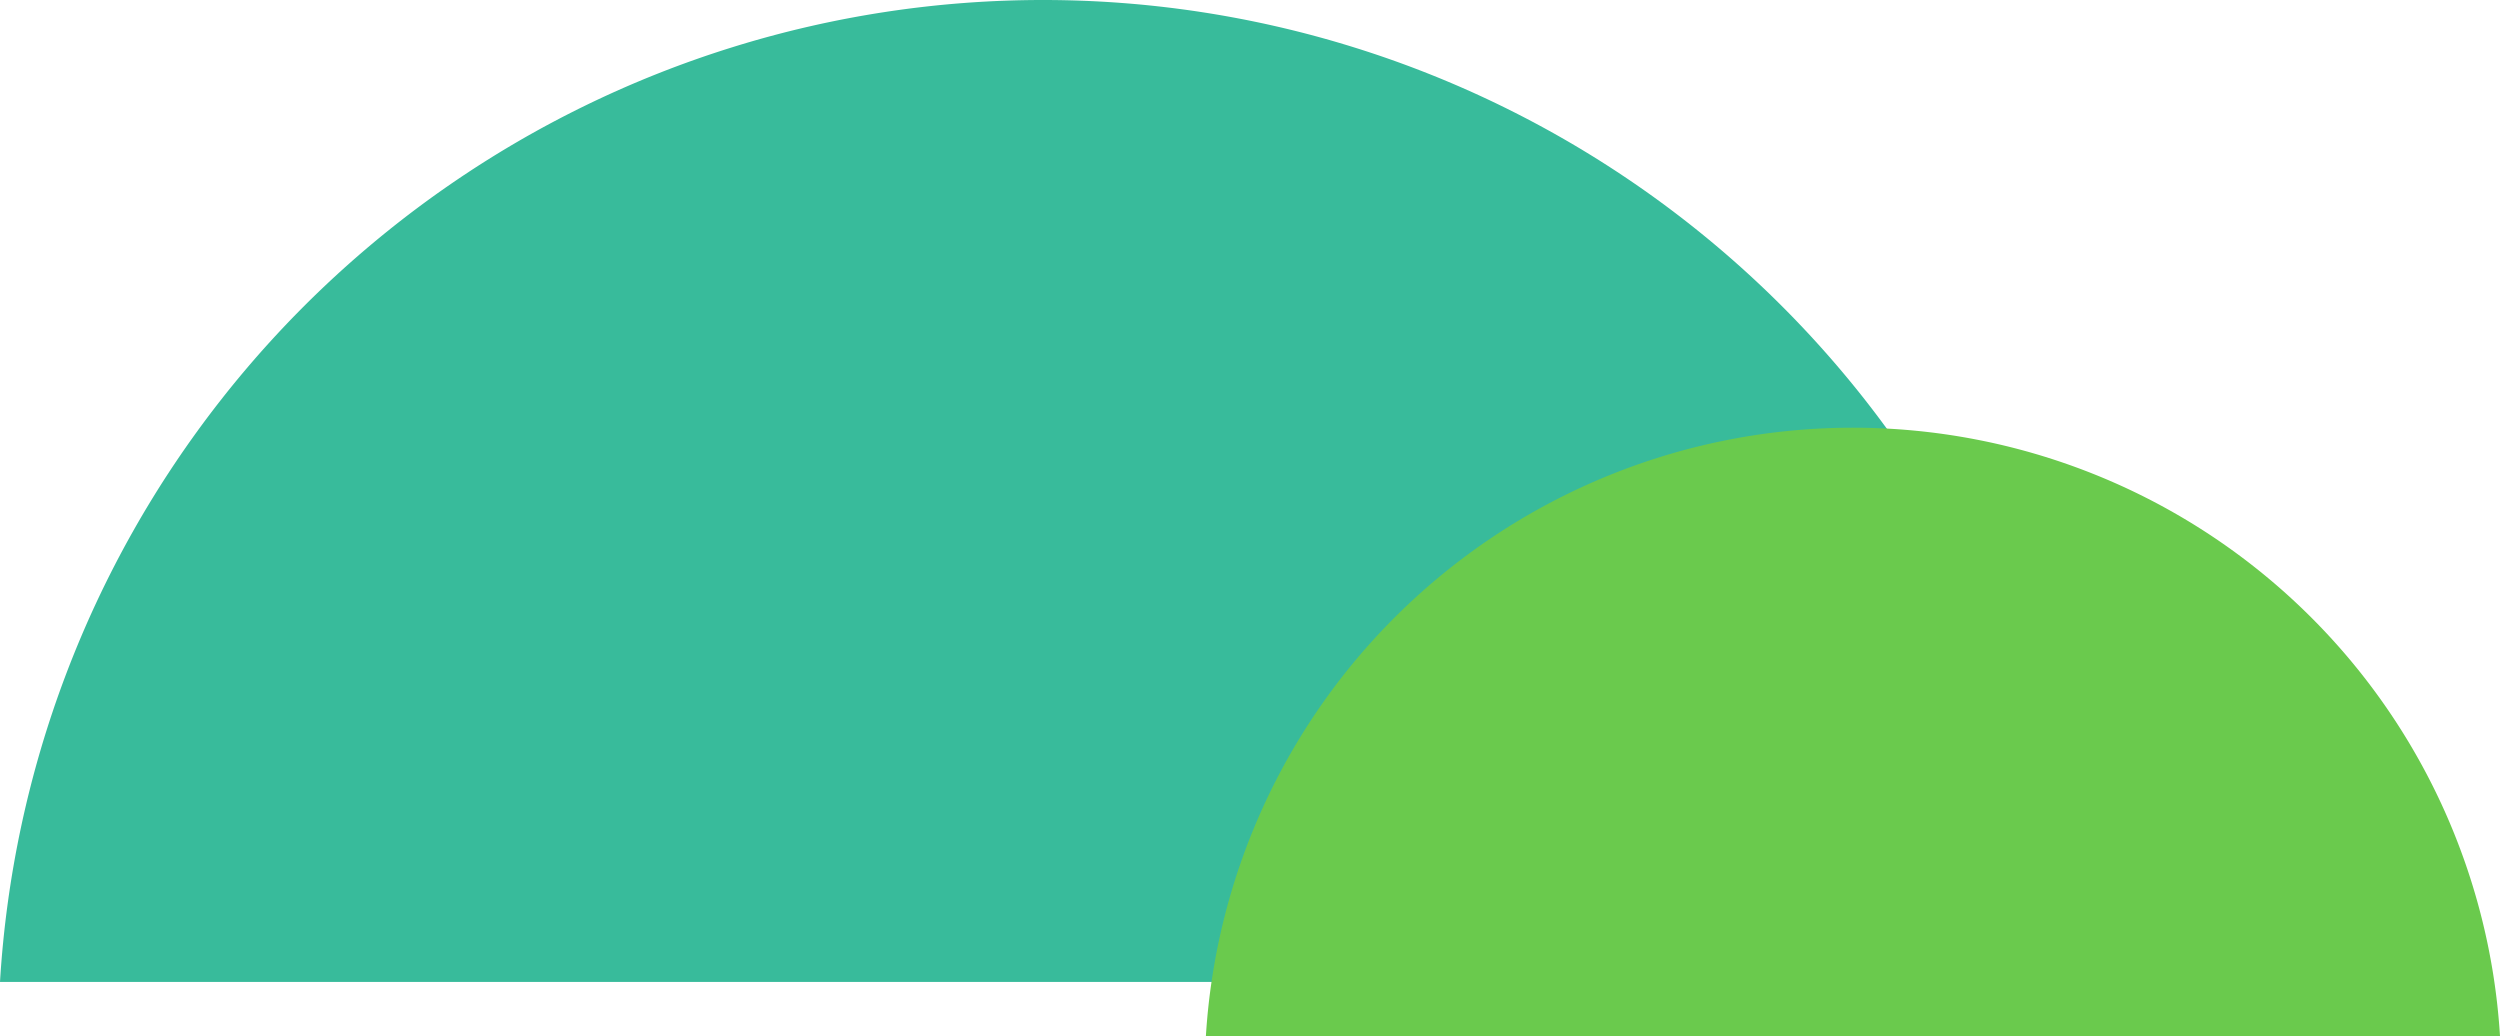 <svg xmlns="http://www.w3.org/2000/svg" viewBox="0 0 110.5 45.8">
    <defs>
        <style>
            .cls-1{fill:#38bb9b}.cls-2{fill:#6aca4d}
        </style>
    </defs>
    <g id="Group_3058" data-name="Group 3058" transform="translate(-488.9 -469.3)">
        <path id="Path_6233" d="M287.1 340.7a46.184 46.184 0 0 0-92.2 0z" class="cls-1" data-name="Path 6233" transform="translate(294 172)"/>
        <path id="Path_6234" d="M305.4 343.1a28.654 28.654 0 0 0-57.2 0z" class="cls-2" data-name="Path 6234" transform="translate(294 172)"/>
    </g>
</svg>
